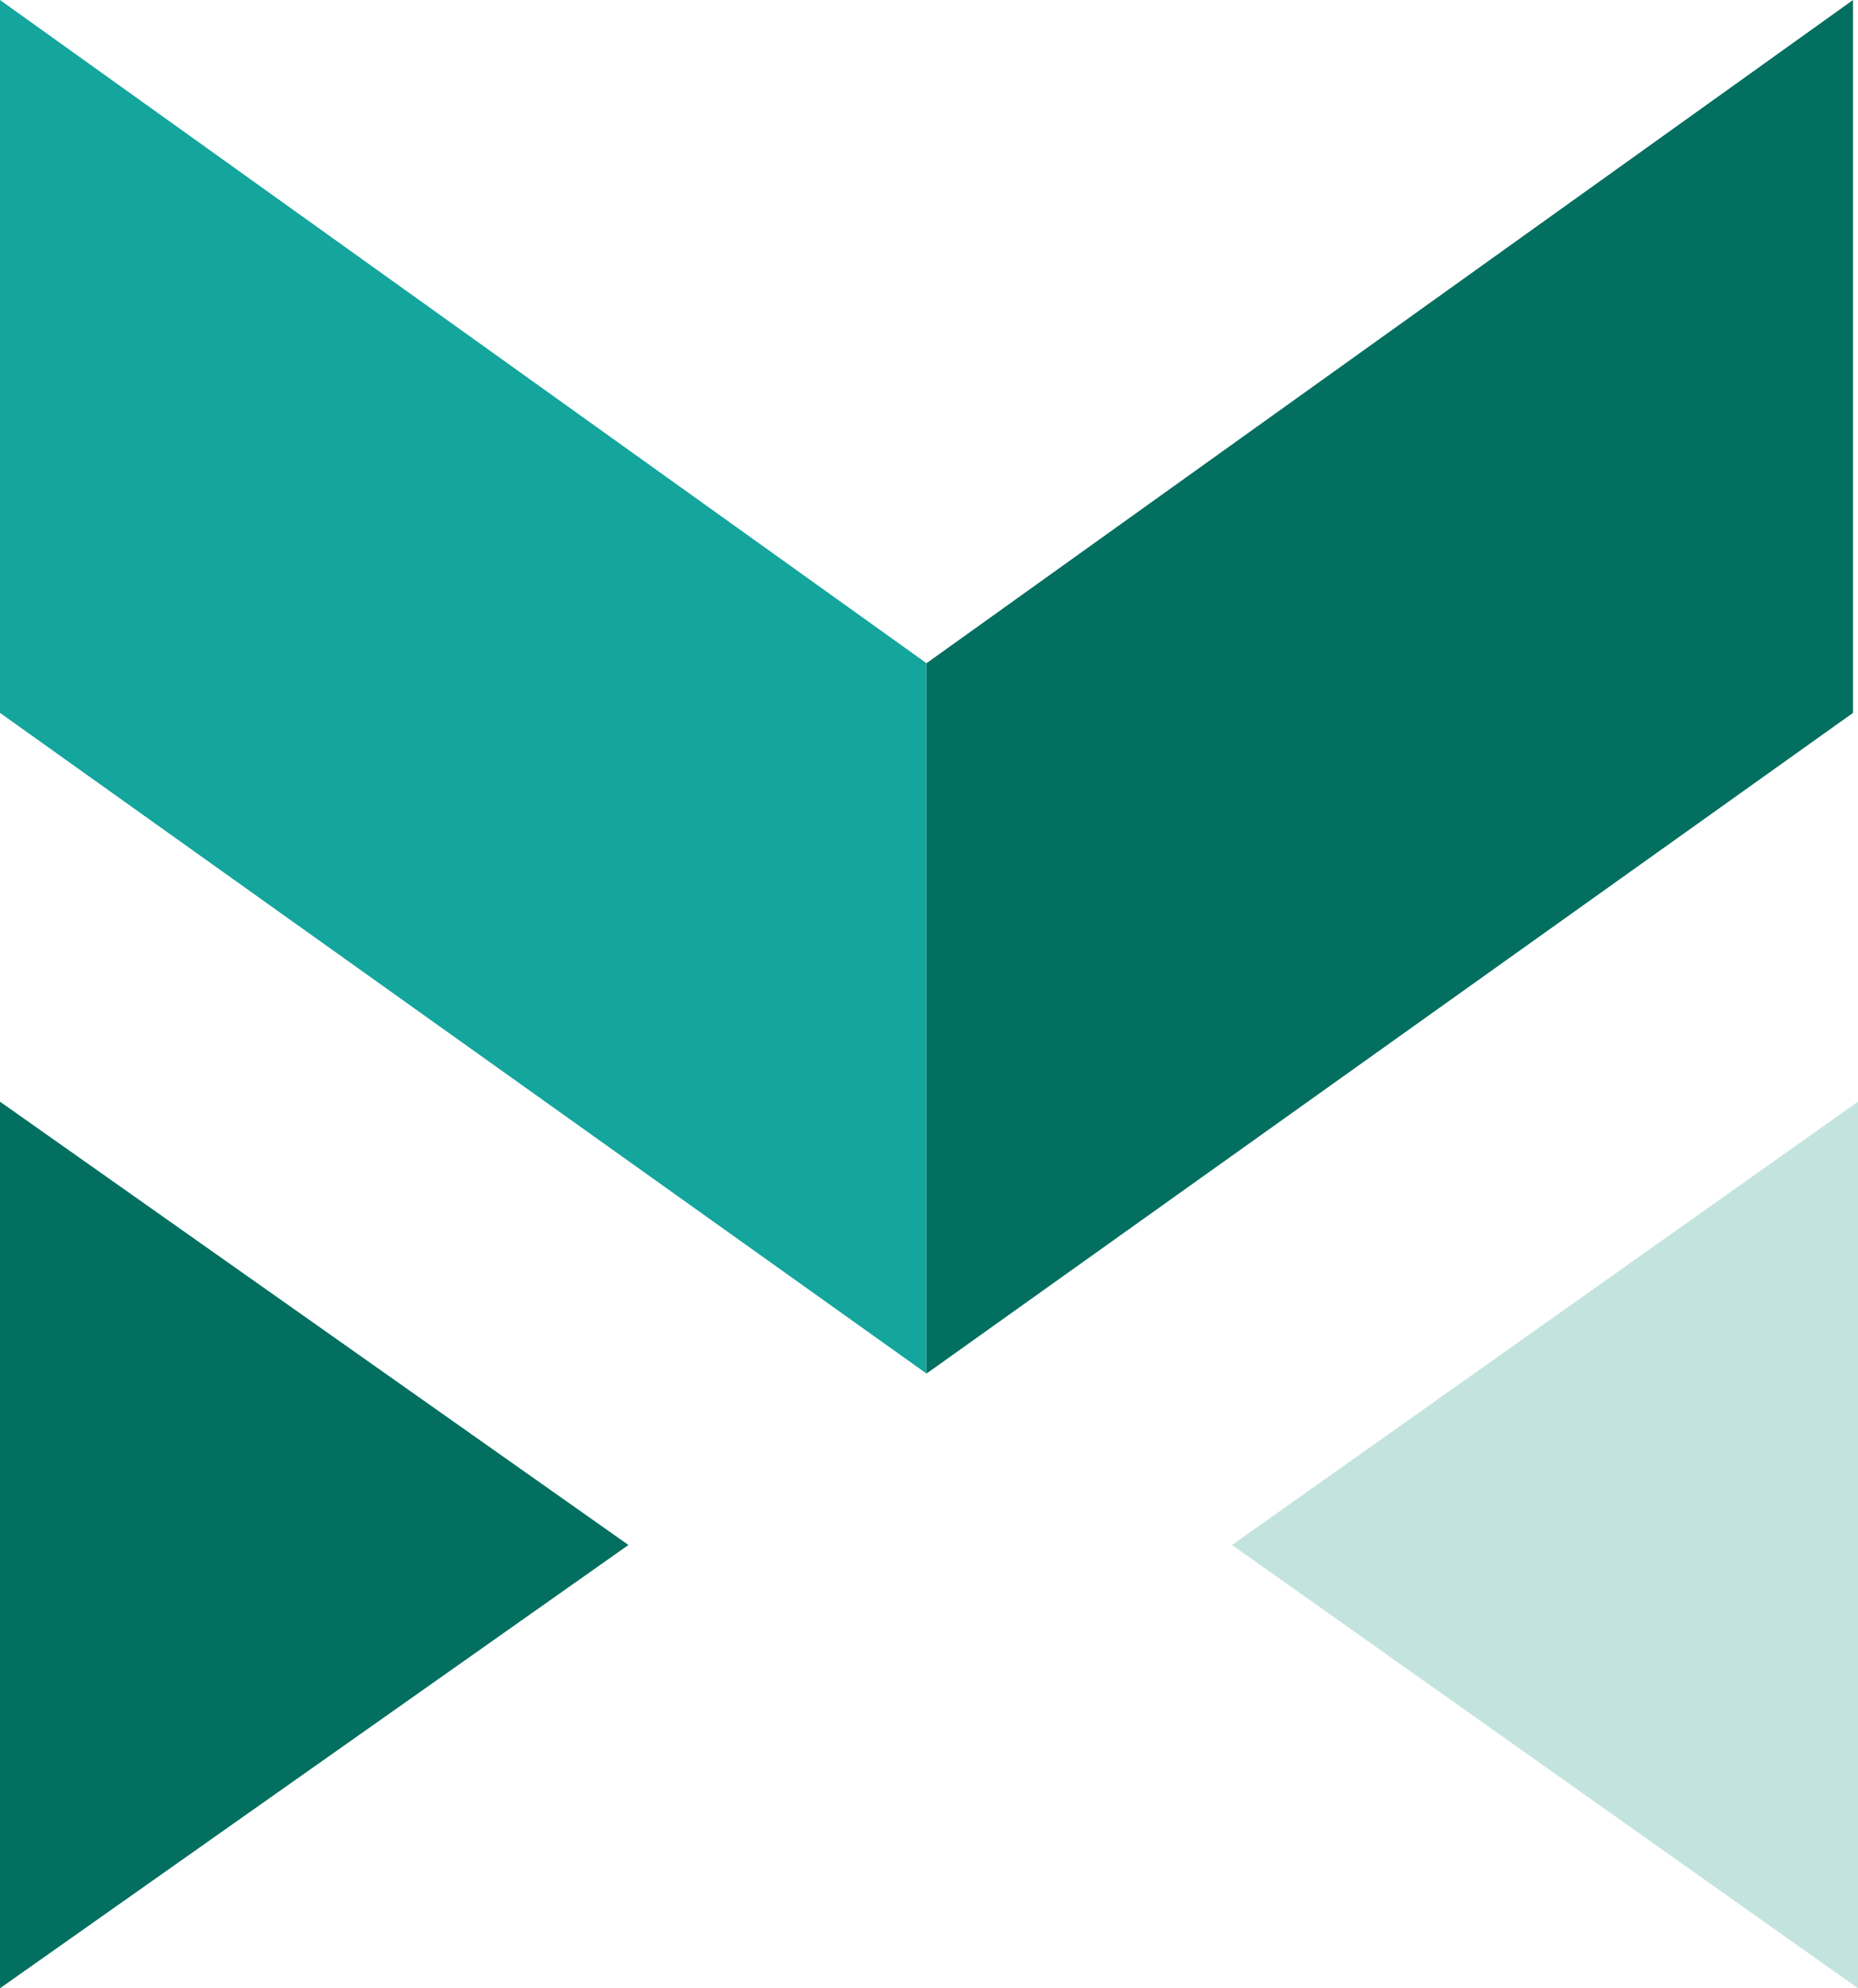 <?xml version="1.0" encoding="utf-8"?>
<!-- Generator: Adobe Illustrator 17.0.0, SVG Export Plug-In . SVG Version: 6.00 Build 0)  -->
<!DOCTYPE svg PUBLIC "-//W3C//DTD SVG 1.1//EN" "http://www.w3.org/Graphics/SVG/1.1/DTD/svg11.dtd">
<svg version="1.1" id="图层_1" xmlns="http://www.w3.org/2000/svg" xmlns:xlink="http://www.w3.org/1999/xlink" x="0px" y="0px"
	 width="50px" height="53.507px" viewBox="0 0 50 53.507" enable-background="new 0 0 50 53.507" xml:space="preserve">
<g>
	<polygon fill="#C3E4DE" points="33.155,41.578 50,29.648 50,53.507 	"/>
	<polygon fill="#026F60" points="16.912,41.578 0,29.648 0,53.507 	"/>
	<polygon fill="#14A59D" points="0,0 24.933,17.848 24.933,36.965 0,19.185 	"/>
	<polygon fill="#026F60" points="49.866,0 24.933,17.848 24.933,36.965 49.866,19.185 	"/>
</g>
</svg>
